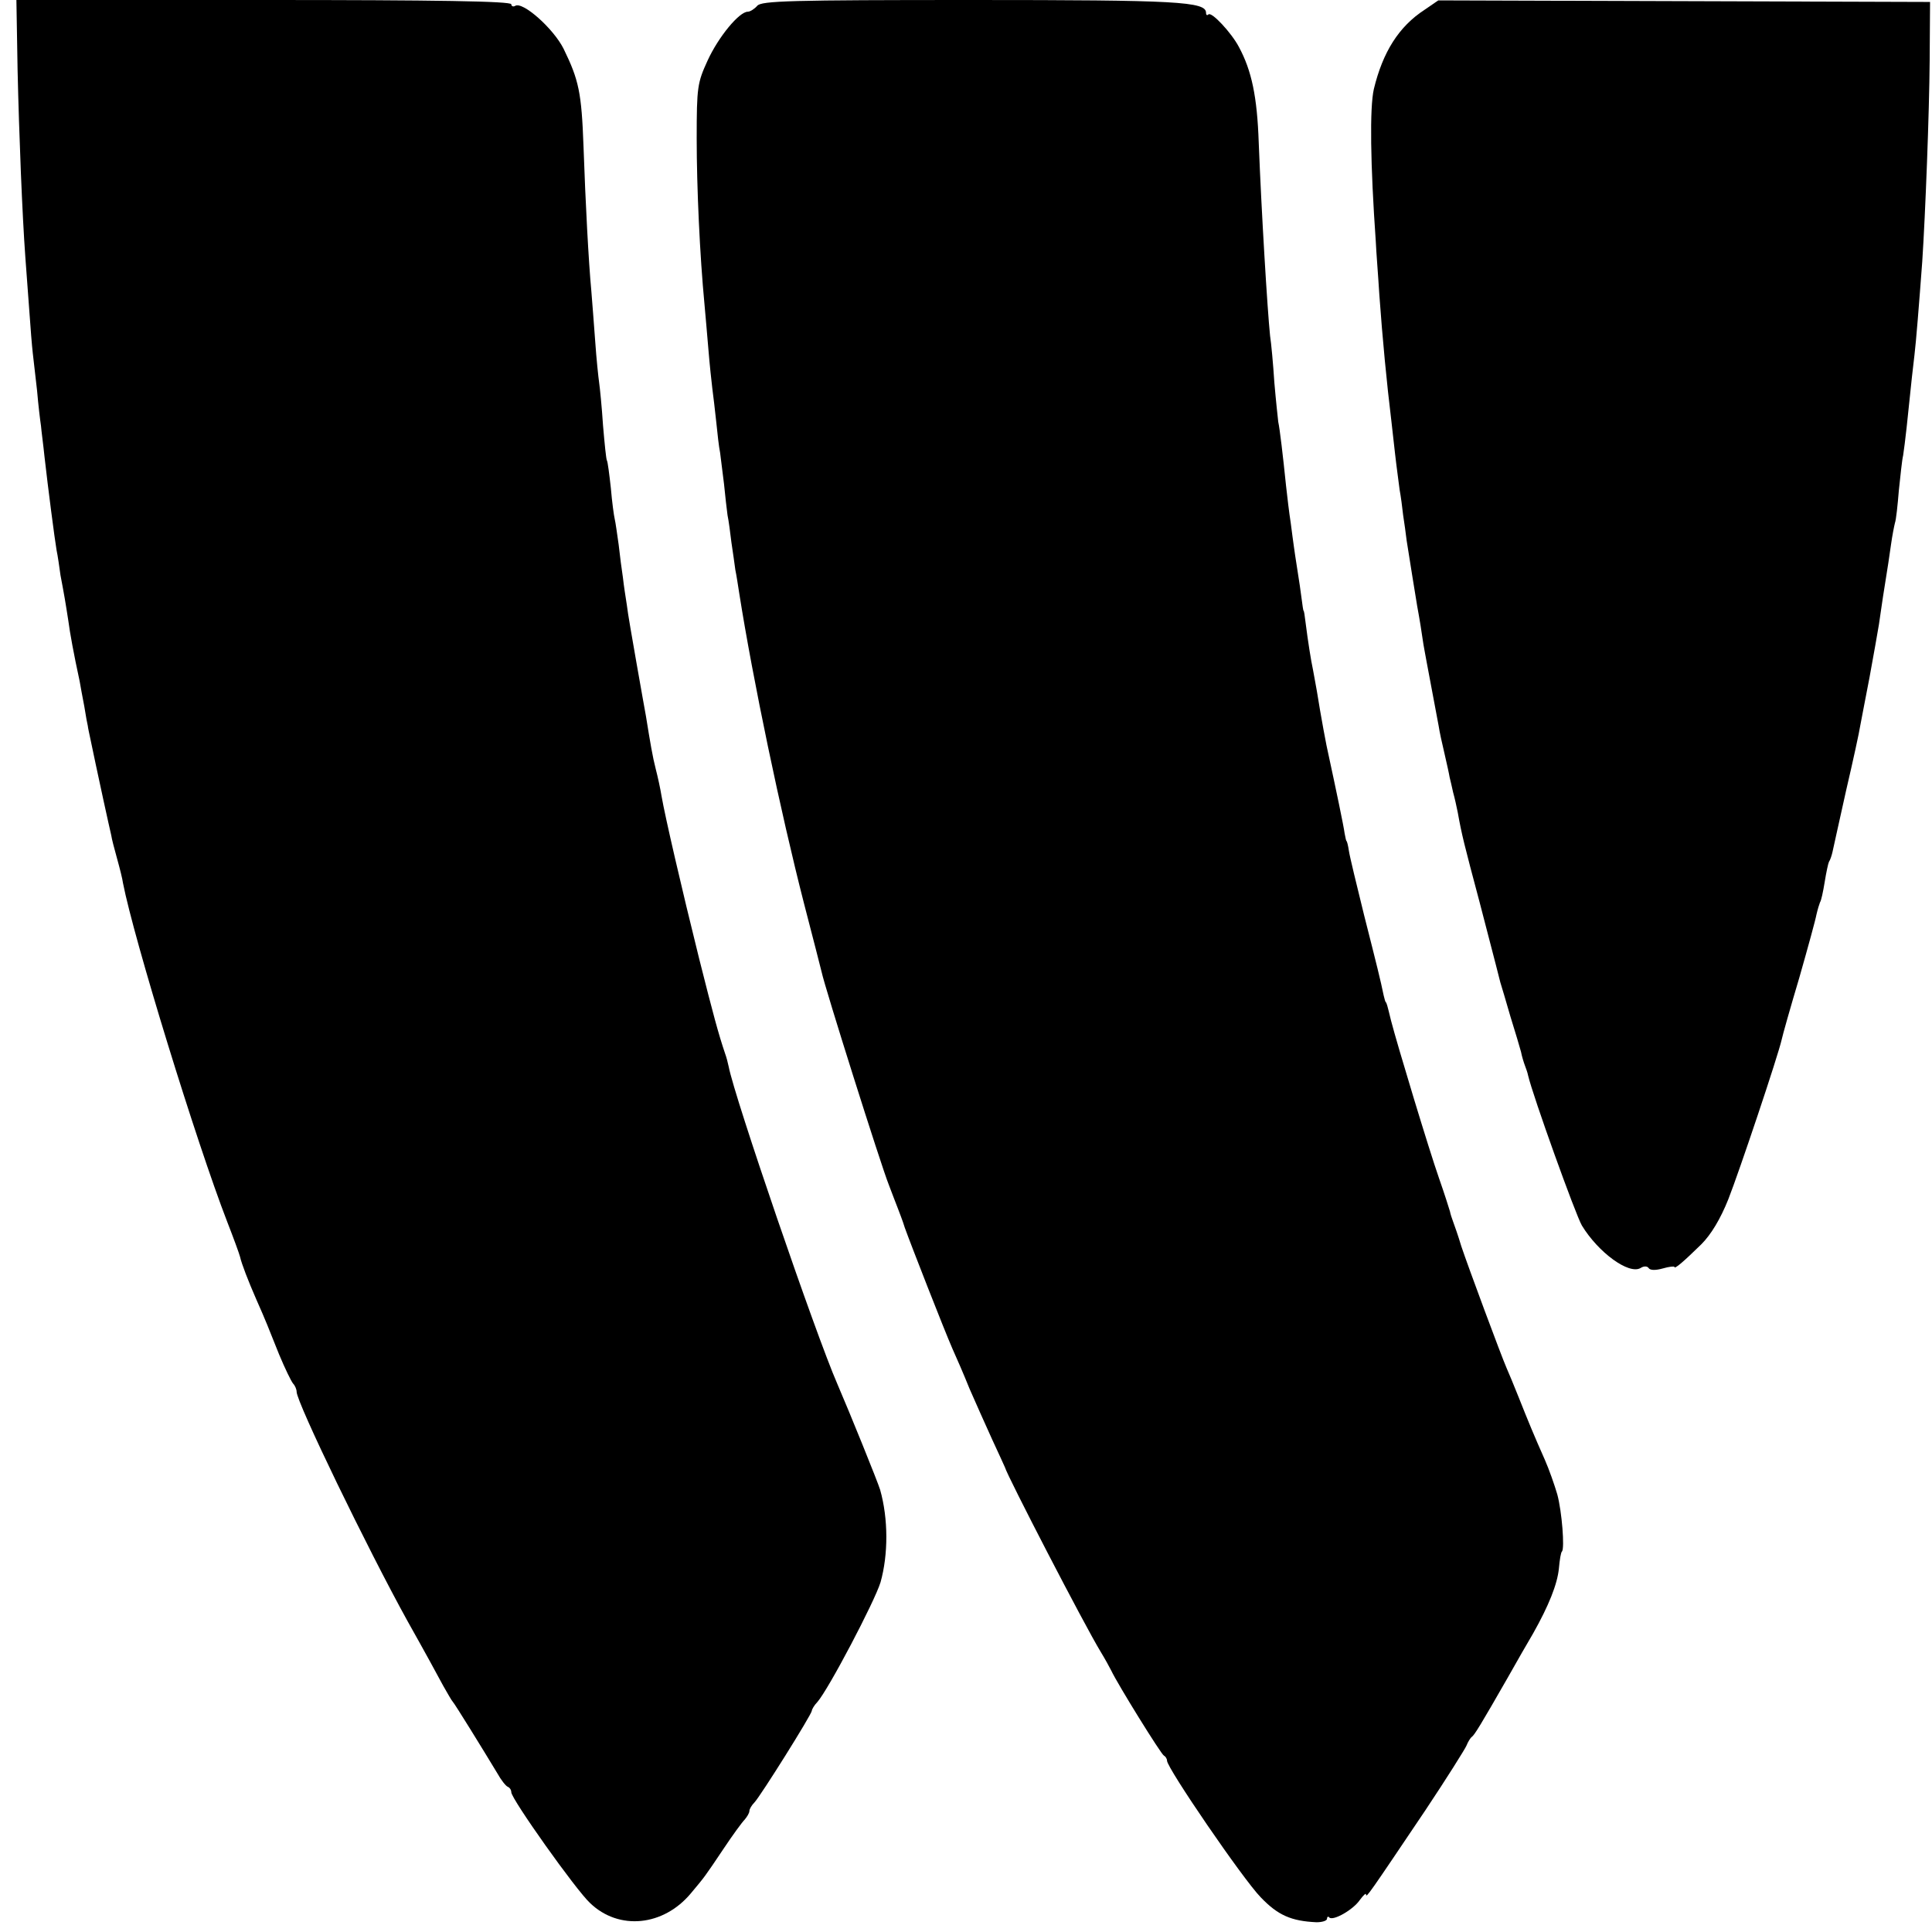 <?xml version="1.0" standalone="no"?>
<!DOCTYPE svg PUBLIC "-//W3C//DTD SVG 20010904//EN"
 "http://www.w3.org/TR/2001/REC-SVG-20010904/DTD/svg10.dtd">
<svg version="1.0" xmlns="http://www.w3.org/2000/svg"
 width="495pt" height="495pt" viewBox="0 0 495 495"
 preserveAspectRatio="xMidYMid meet">
<g transform="translate(0,495) scale(0.1,-0.1)"
fill="#000000" stroke="none">
<path d="M45 4773 c4 -174 12 -373 20 -483 2 -30 7 -91 10 -135 3 -44 7 -93 9
-110 2 -16 7 -60 11 -96 3 -36 8 -77 10 -90 1 -13 6 -49 9 -79 9 -80 26 -211
31 -240 3 -14 7 -42 10 -64 4 -21 9 -48 11 -60 2 -11 6 -37 9 -56 4 -31 14
-86 29 -155 2 -11 7 -40 12 -65 4 -25 8 -47 9 -50 0 -3 4 -21 8 -40 10 -47 13
-63 32 -150 9 -41 18 -82 20 -90 1 -8 8 -35 15 -60 7 -25 14 -53 15 -62 28
-144 188 -664 267 -868 16 -41 31 -82 33 -90 4 -18 21 -62 42 -110 24 -54 30
-70 58 -140 15 -36 31 -69 36 -75 5 -5 9 -15 9 -21 0 -27 181 -401 285 -589
40 -71 81 -146 91 -165 11 -19 21 -37 24 -40 5 -5 76 -120 114 -183 10 -18 22
-33 27 -35 5 -2 9 -8 9 -14 0 -17 166 -251 202 -284 74 -71 188 -59 258 25 36
43 34 40 85 116 22 33 46 66 53 73 6 7 12 17 12 22 0 5 6 15 13 22 16 17 147
226 147 235 0 3 6 14 14 22 29 33 147 258 162 307 20 71 20 163 -1 237 -6 20
-78 198 -110 272 -55 126 -263 733 -278 812 -2 10 -6 25 -9 33 -17 50 -31 102
-67 245 -45 181 -87 363 -96 415 -3 19 -10 51 -15 70 -8 31 -14 67 -25 135 -2
11 -13 72 -24 135 -11 63 -23 131 -25 150 -3 19 -8 51 -10 70 -3 19 -8 58 -11
85 -4 28 -8 57 -10 65 -2 8 -7 44 -10 80 -4 36 -8 67 -10 70 -2 3 -6 43 -10
90 -3 47 -8 96 -10 110 -2 14 -7 61 -10 105 -3 44 -8 103 -10 130 -7 75 -15
225 -20 370 -5 138 -12 170 -51 250 -26 52 -105 122 -124 110 -5 -3 -10 -1
-10 4 0 8 -194 11 -634 11 l-634 0 3 -177z"/>
<path d="M1940 4935 c-7 -8 -18 -15 -24 -15 -22 0 -75 -64 -103 -125 -26 -57
-28 -67 -28 -200 0 -125 8 -300 20 -425 2 -25 7 -76 10 -115 3 -38 8 -83 10
-100 2 -16 7 -55 10 -85 3 -30 7 -66 10 -80 2 -14 6 -50 10 -80 3 -30 7 -66 9
-80 3 -14 7 -45 10 -70 4 -25 8 -56 10 -70 3 -14 7 -41 10 -60 35 -222 106
-561 166 -795 23 -88 43 -167 45 -175 8 -39 152 -495 172 -545 8 -22 19 -49
23 -60 4 -11 13 -33 18 -50 15 -42 101 -262 122 -310 10 -22 30 -68 44 -103
15 -34 41 -93 58 -130 17 -37 32 -69 33 -72 5 -20 204 -405 245 -472 11 -18
23 -40 27 -48 17 -36 128 -215 135 -218 4 -2 8 -8 8 -13 0 -19 195 -304 240
-350 44 -46 78 -61 143 -64 15 0 27 4 27 9 0 5 3 7 6 3 10 -9 61 20 78 45 9
12 16 19 16 14 0 -10 8 2 152 216 54 81 101 156 105 165 4 10 10 20 14 23 7 5
24 33 91 150 23 41 53 93 66 115 40 71 62 126 66 166 2 22 5 42 8 44 7 8 0
101 -12 146 -7 24 -21 64 -32 89 -28 63 -42 97 -67 160 -12 30 -26 64 -31 75
-14 32 -99 261 -116 312 -8 27 -18 55 -21 63 -3 8 -7 20 -8 26 -2 7 -14 45
-28 85 -25 71 -107 342 -123 404 -10 41 -11 45 -14 48 -1 1 -3 9 -5 17 -8 39
-17 75 -50 205 -19 77 -37 151 -39 165 -2 14 -5 25 -6 25 -1 0 -3 9 -5 20 -2
17 -23 117 -41 200 -5 20 -20 101 -30 164 -3 18 -8 43 -10 55 -5 23 -13 73
-19 121 -2 17 -4 30 -5 30 -1 0 -3 14 -5 30 -2 17 -7 50 -11 75 -4 25 -8 52
-9 60 -1 8 -5 35 -8 60 -4 25 -9 68 -12 95 -8 78 -16 146 -20 164 -1 9 -6 54
-10 101 -3 47 -8 101 -11 120 -7 69 -22 315 -29 494 -4 118 -18 185 -51 246
-19 36 -70 91 -78 83 -3 -3 -6 -2 -6 4 0 29 -72 33 -600 33 -463 0 -540 -2
-550 -15z"/>
<path d="M3650 4925 c-66 -43 -107 -108 -130 -203 -11 -48 -9 -192 5 -392 1
-25 6 -85 9 -135 8 -112 19 -227 31 -325 1 -8 5 -44 9 -80 4 -36 10 -78 12
-95 3 -16 7 -46 9 -65 3 -19 7 -48 9 -65 12 -75 18 -114 27 -168 6 -32 12 -70
14 -85 2 -15 7 -40 10 -57 9 -48 26 -138 31 -165 2 -14 9 -46 15 -71 6 -26 12
-53 13 -60 2 -8 6 -25 9 -39 4 -14 9 -37 12 -52 10 -56 16 -80 56 -230 45
-173 47 -181 53 -205 3 -10 15 -49 26 -88 12 -38 24 -79 27 -90 2 -11 7 -27
10 -35 3 -8 7 -19 8 -25 12 -52 122 -358 138 -385 42 -69 120 -126 150 -109 9
6 18 5 21 0 4 -6 18 -6 36 -1 17 5 30 6 30 4 0 -7 24 14 69 58 25 25 49 65 69
115 28 71 128 369 137 410 2 10 22 81 45 158 22 77 42 150 44 162 3 13 7 26 9
31 3 4 8 27 12 52 4 25 9 48 11 52 3 4 7 16 9 25 2 10 18 81 35 158 18 77 34
151 36 165 3 14 13 70 24 125 10 55 21 116 24 135 3 19 9 64 15 100 6 36 13
83 16 105 3 22 8 47 10 55 3 8 7 46 10 83 4 37 8 78 11 90 2 12 6 45 9 72 13
126 16 152 20 185 4 32 12 132 20 240 8 121 18 381 19 515 l1 150 -630 2 -630
2 -35 -24z"/>
</g>
</svg>
